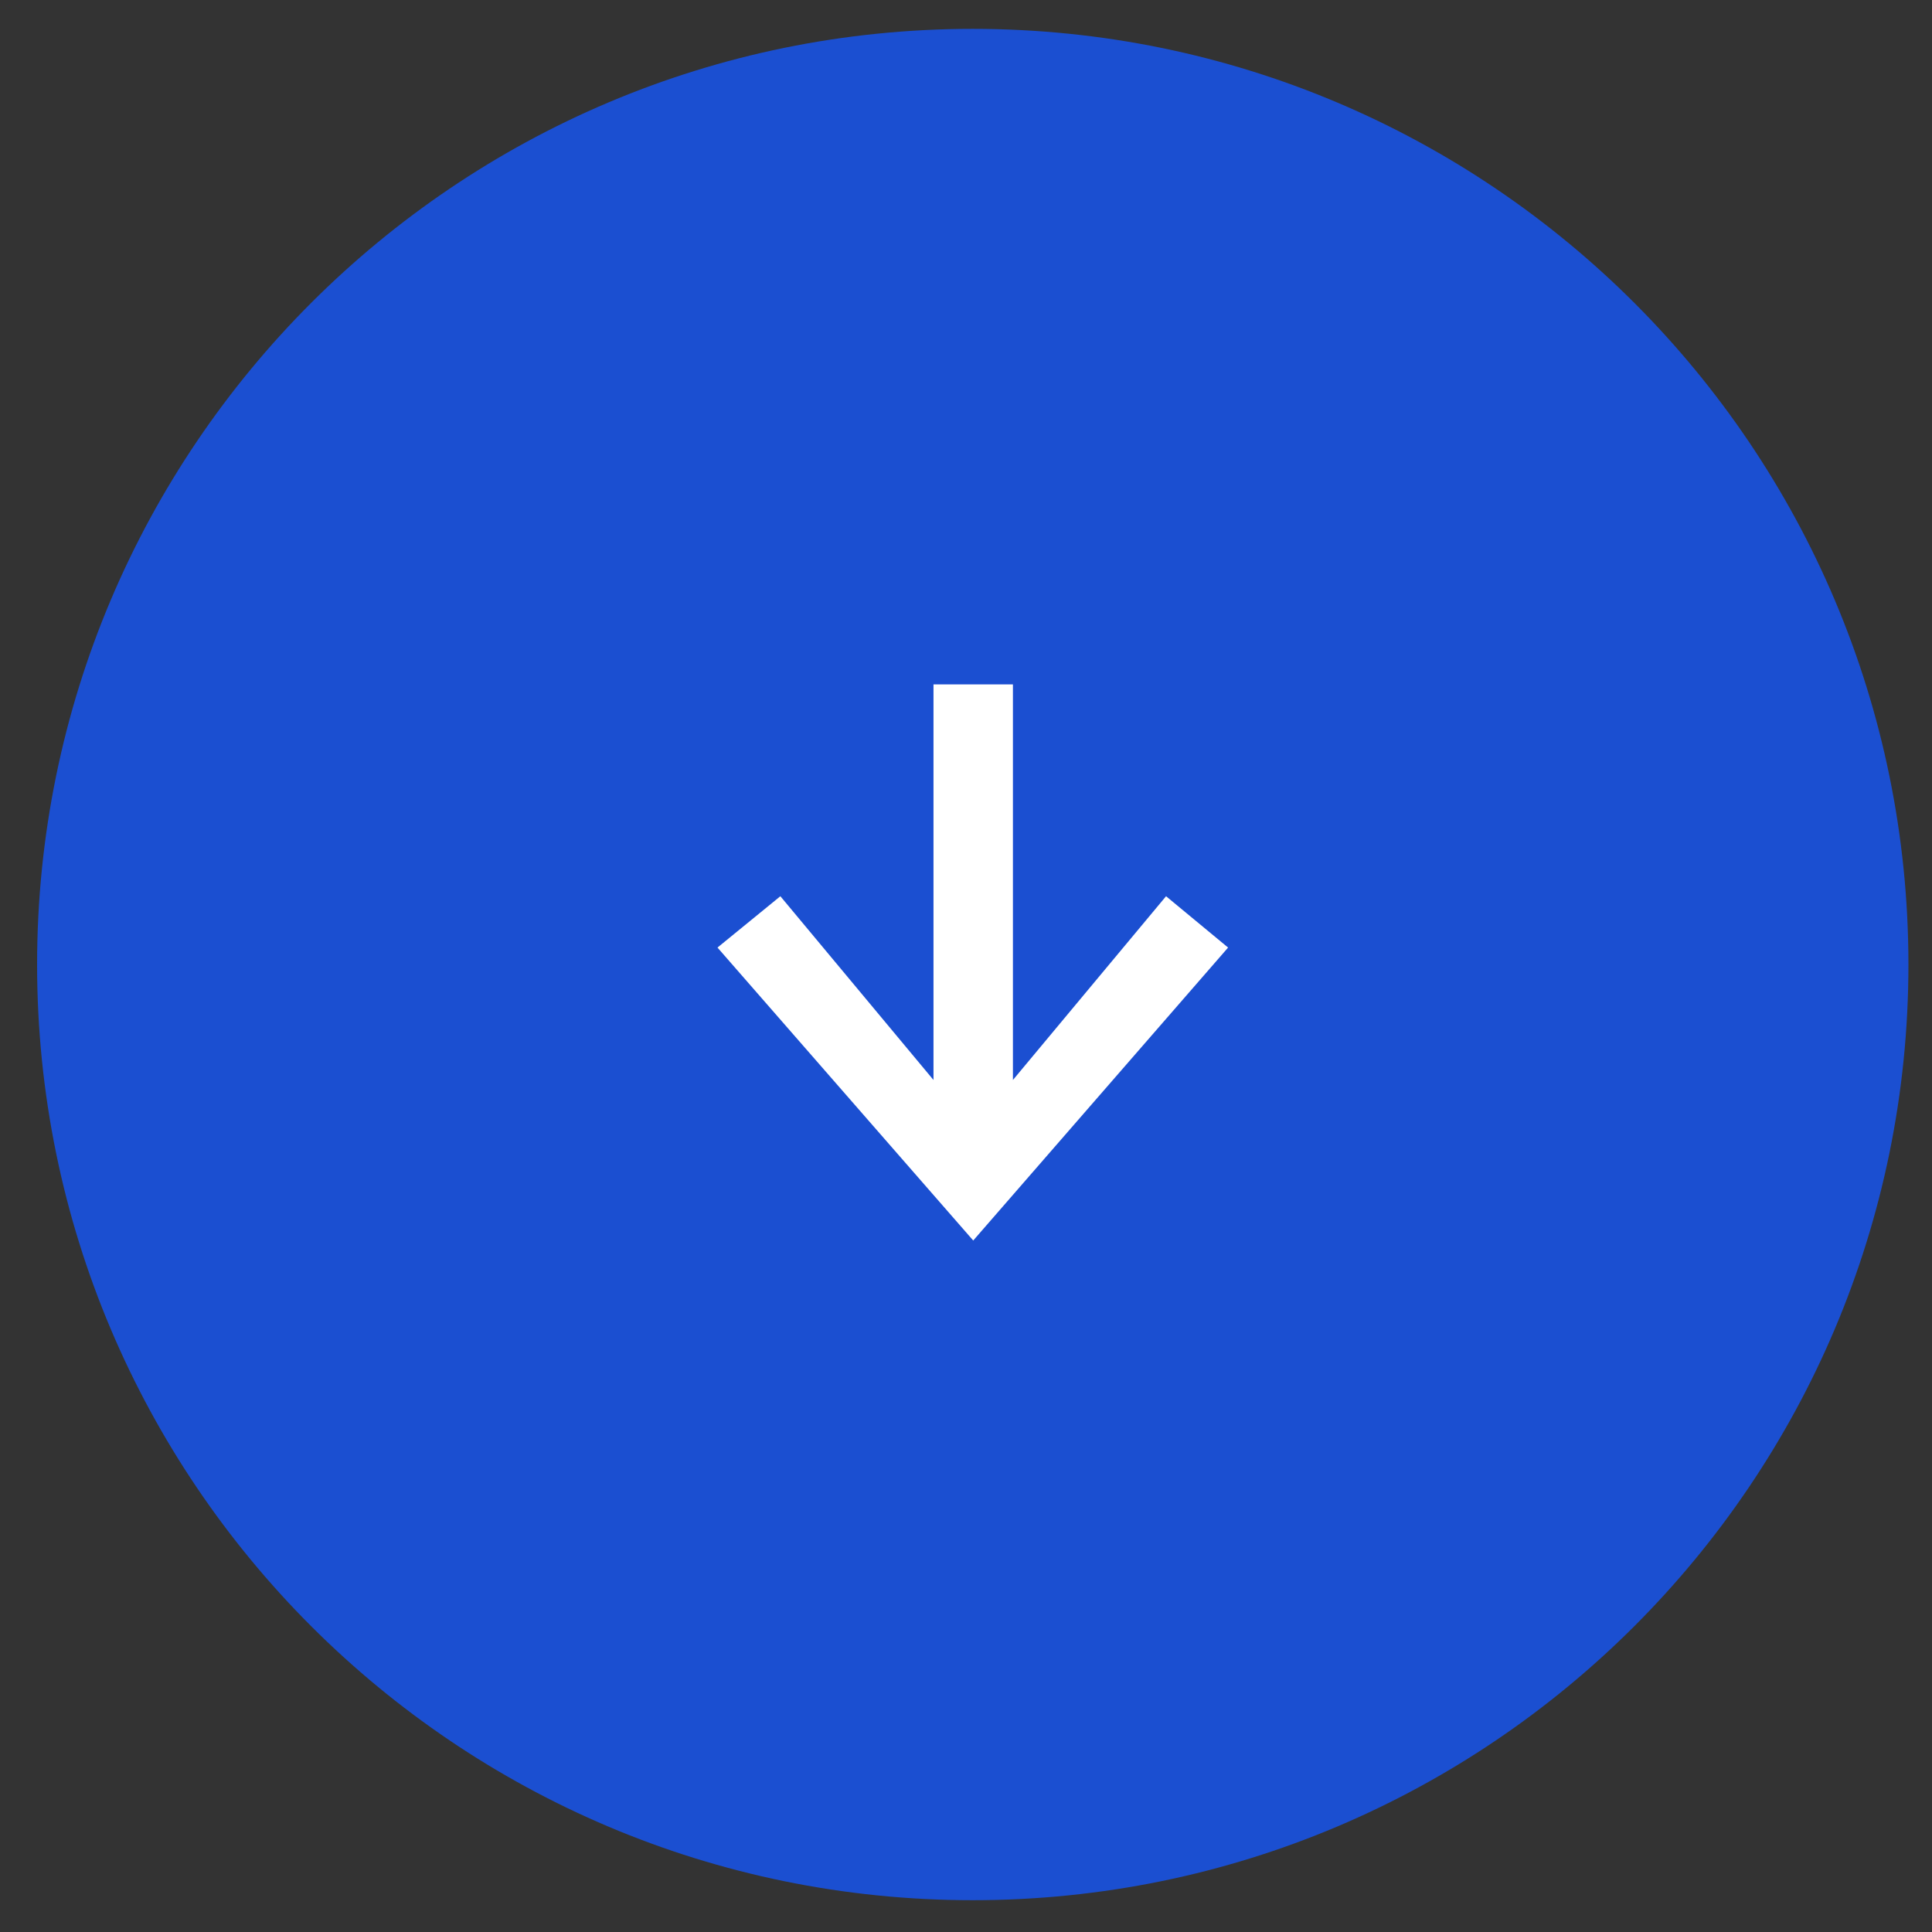 <?xml version="1.0" encoding="UTF-8"?> <svg xmlns="http://www.w3.org/2000/svg" width="35" height="35" viewBox="0 0 35 35" fill="none"><rect x="0" y="0" width="35" height="35" fill="#333333" stroke="none"/><g clip-path="url(#clip0_79_1102)"><path d="M17.622 34.424C26.984 34.424 34.573 26.835 34.573 17.474C34.573 8.112 26.984 0.523 17.622 0.523C8.261 0.523 0.672 8.112 0.672 17.474C0.672 26.835 8.261 34.424 17.622 34.424Z" fill="#1B4FD1"></path><path d="M14.137 16.236L16.911 19.565V12.398H18.35V19.565L21.124 16.236L22.248 17.166L17.631 22.473L12.998 17.166L14.137 16.236Z" fill="white"></path></g><defs><clipPath id="clip0_79_1102"><rect width="35" height="35" fill="white"></rect></clipPath></defs></svg> 